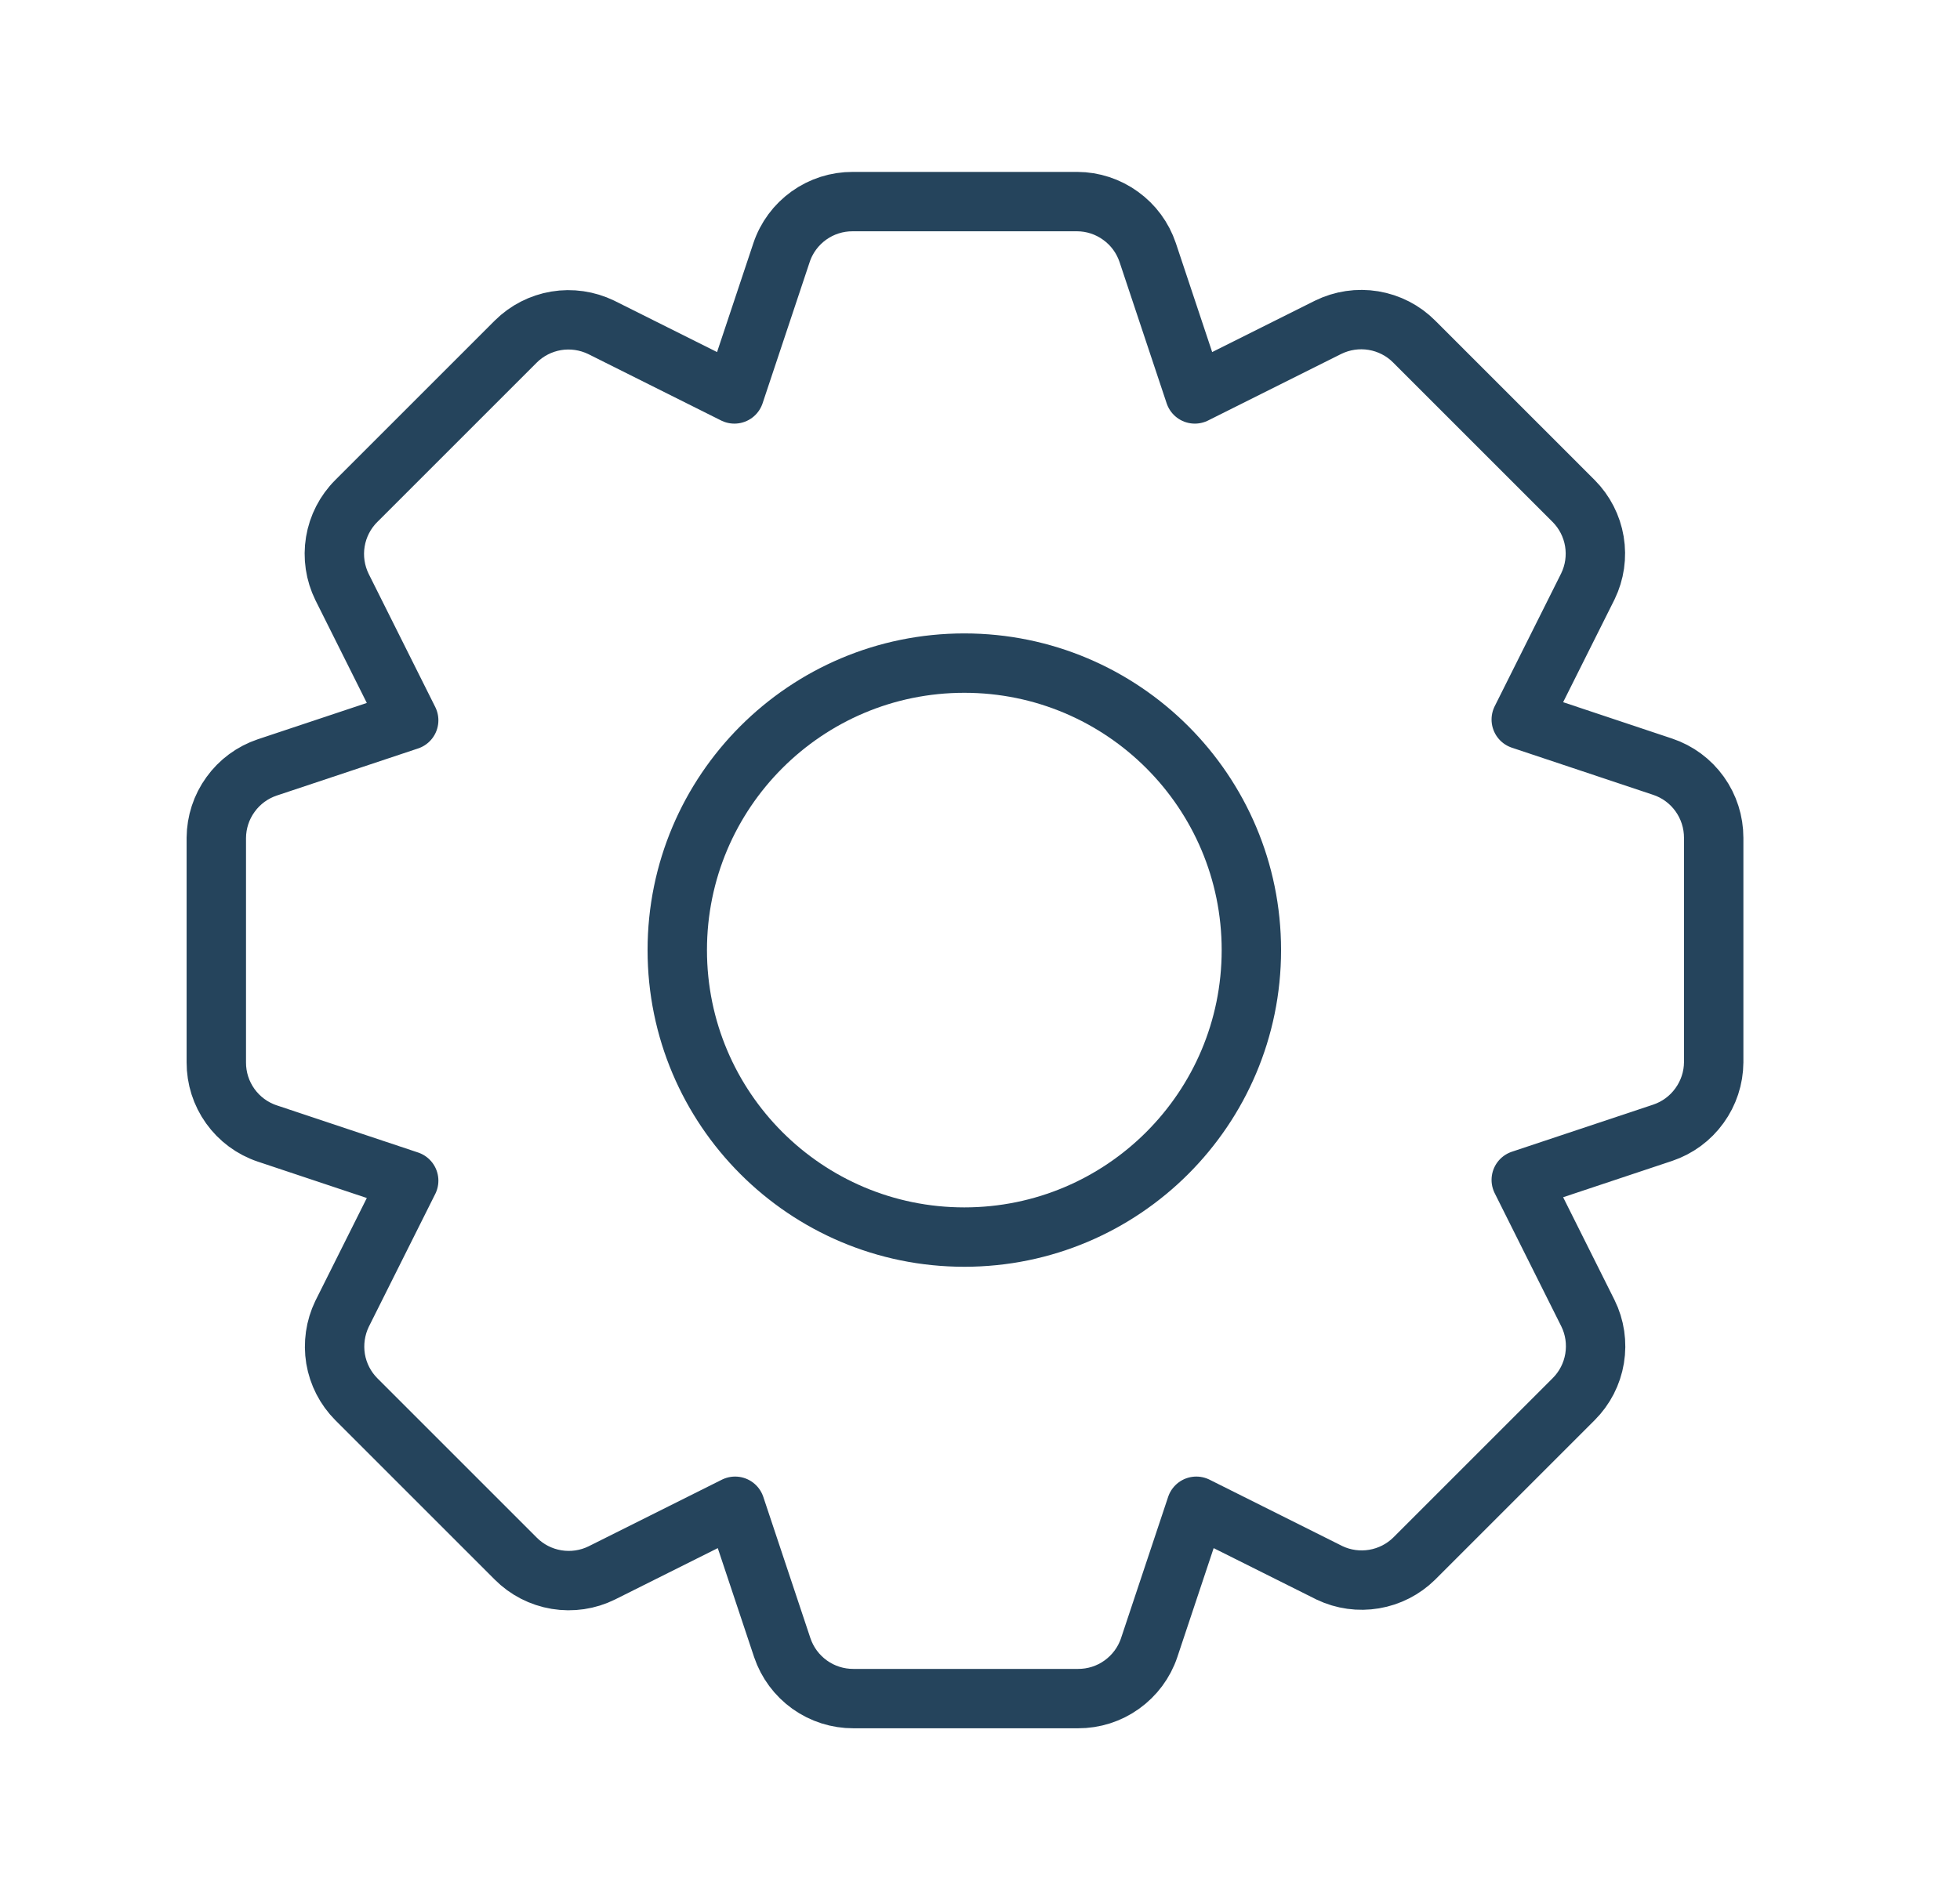 <svg width="33" height="32" viewBox="0 0 33 32" fill="none" xmlns="http://www.w3.org/2000/svg">
<path d="M25.613 12.117L27.995 12.912C28.246 12.996 28.463 13.157 28.617 13.372C28.771 13.587 28.853 13.845 28.853 14.109V17.891C28.851 18.153 28.767 18.408 28.613 18.62C28.46 18.833 28.244 18.992 27.995 19.076L25.613 19.87L26.735 22.114C26.852 22.35 26.891 22.617 26.848 22.877C26.805 23.137 26.682 23.377 26.495 23.563L23.81 26.248C23.626 26.429 23.391 26.549 23.136 26.592C22.881 26.635 22.619 26.599 22.386 26.488L20.142 25.366L19.348 27.748C19.264 27.999 19.102 28.216 18.887 28.37C18.673 28.524 18.415 28.606 18.151 28.605H14.369C14.105 28.606 13.847 28.524 13.632 28.37C13.417 28.216 13.256 27.999 13.171 27.748L12.377 25.366L10.133 26.488C9.897 26.605 9.63 26.644 9.37 26.601C9.11 26.558 8.87 26.435 8.684 26.248L5.999 23.563C5.815 23.378 5.693 23.14 5.65 22.883C5.608 22.625 5.646 22.361 5.759 22.126L6.881 19.883L4.499 19.088C4.248 19.004 4.031 18.843 3.877 18.628C3.723 18.413 3.641 18.155 3.642 17.891V14.109C3.644 13.847 3.727 13.592 3.881 13.38C4.034 13.167 4.25 13.008 4.499 12.924L6.881 12.13L5.759 9.886C5.643 9.65 5.603 9.383 5.646 9.123C5.689 8.863 5.812 8.623 5.999 8.437L8.684 5.752C8.869 5.568 9.107 5.446 9.364 5.403C9.622 5.36 9.886 5.399 10.121 5.512L12.365 6.634L13.159 4.252C13.243 4.001 13.404 3.784 13.619 3.63C13.834 3.476 14.092 3.394 14.356 3.395H18.138C18.4 3.396 18.655 3.48 18.867 3.634C19.08 3.787 19.239 4.003 19.323 4.252L20.117 6.634L22.361 5.512C22.597 5.396 22.864 5.356 23.124 5.399C23.384 5.442 23.624 5.565 23.81 5.752L26.495 8.437C26.679 8.622 26.801 8.86 26.844 9.117C26.887 9.375 26.849 9.639 26.735 9.874L25.613 12.117Z" stroke="#25445C" stroke-linecap="round" stroke-linejoin="round"/>
<path d="M21.069 16C21.069 18.669 18.905 20.833 16.236 20.833C13.566 20.833 11.403 18.669 11.403 16C11.403 13.331 13.566 11.167 16.236 11.167C18.905 11.167 21.069 13.331 21.069 16Z" stroke="#25445C"/>
</svg>
